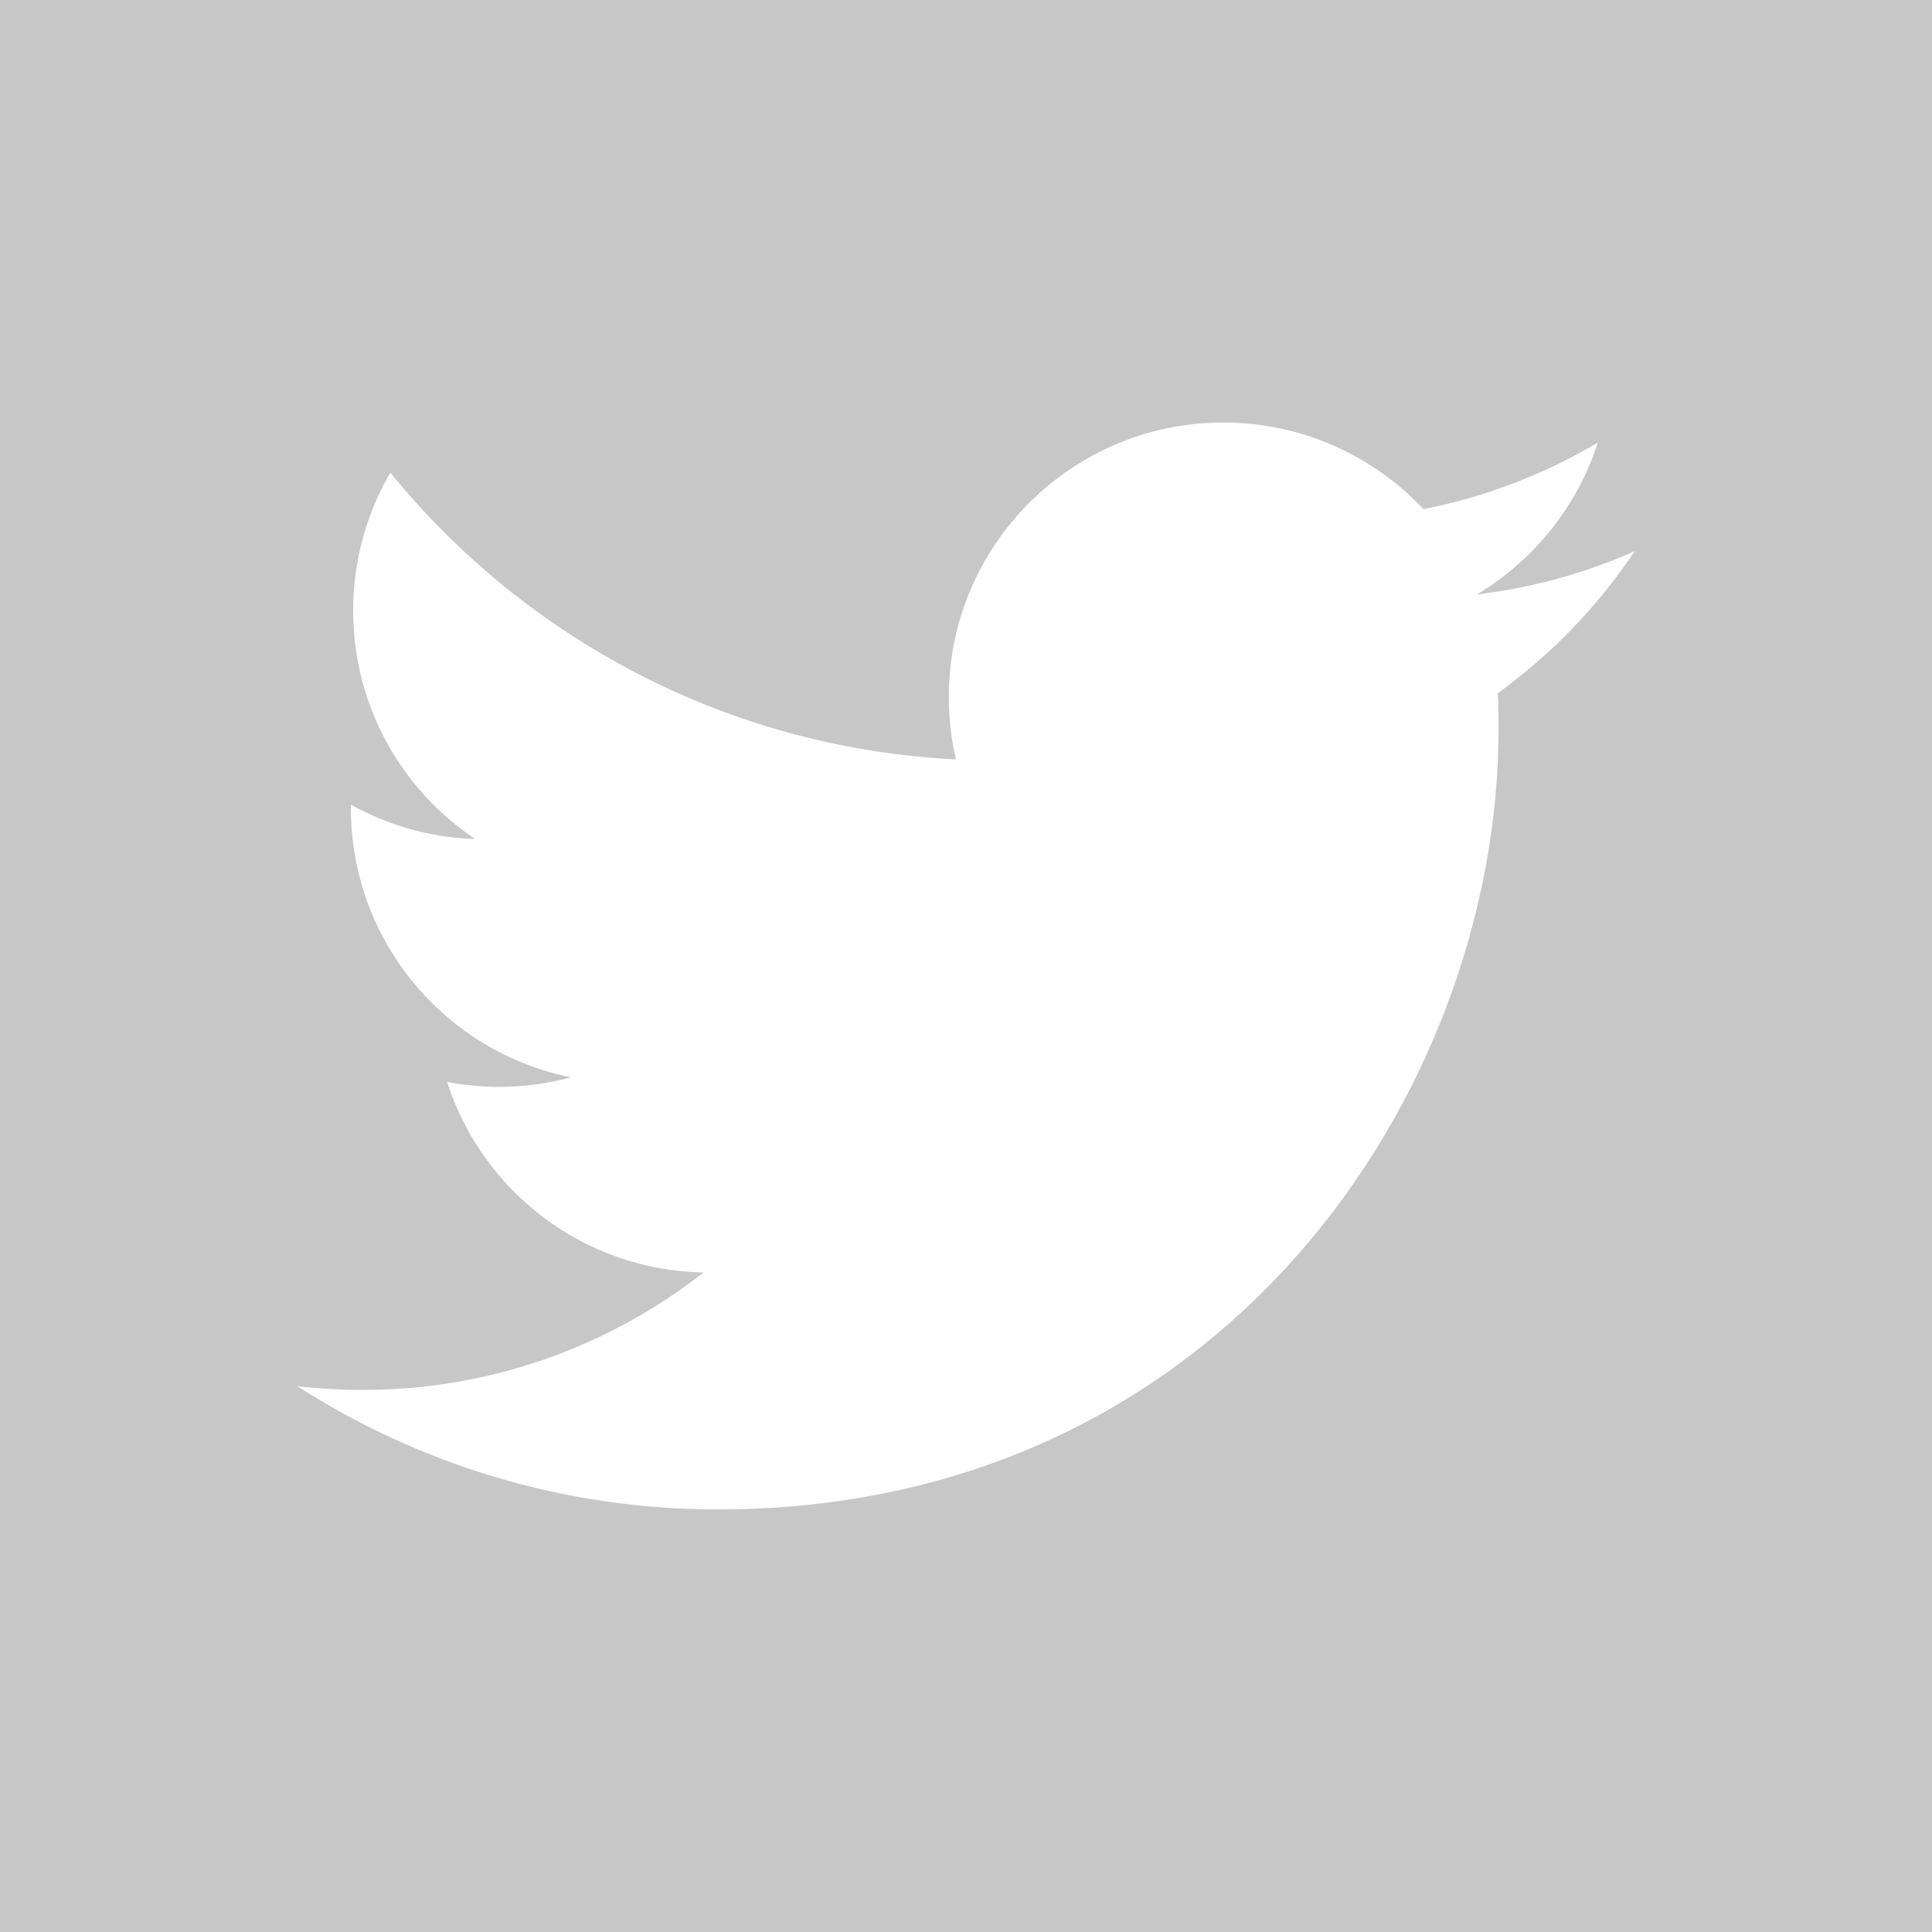 <?xml version="1.0" encoding="utf-8"?>
<!-- Generator: Adobe Illustrator 14.0.0, SVG Export Plug-In . SVG Version: 6.00 Build 43363)  -->
<!DOCTYPE svg PUBLIC "-//W3C//DTD SVG 1.1//EN" "http://www.w3.org/Graphics/SVG/1.1/DTD/svg11.dtd">
<svg version="1.1" xmlns="http://www.w3.org/2000/svg" xmlns:xlink="http://www.w3.org/1999/xlink" x="0px" y="0px" width="256px"
	 height="256px" viewBox="0 0 256 256" enable-background="new 0 0 256 256" xml:space="preserve">
<g id="Livello_1" display="none">
	<path display="inline" fill="#C7C7C7" d="M249.457,0H6.546H0v6.225v243.561V256h6.546h242.911H256v-6.215V6.225V0H249.457z
		 M212.598,103.383l-1.355,32.473h-33.294v90.393h-33.847v-90.393h-23.475v-32.473h23.475V75.498c0-5.401,0.91-10.736,2.738-15.96
		c1.816-5.231,4.59-9.872,8.326-13.937c3.711-4.049,8.453-7.211,14.186-9.466c5.73-2.26,12.602-3.123,20.604-2.567
		c2.553,0,5.092,0.092,7.639,0.271c2.187,0.178,4.59,0.304,7.23,0.387c2.646,0.102,5.23,0.327,7.773,0.697l-0.807,30.303h-20.465
		c-5.83-0.181-9.503,1.037-11.061,3.647c-1.551,2.611-2.317,6.189-2.317,10.682v23.828H212.598z"/>
</g>
<g id="Livello_3" display="none">
	<g display="inline">
		<polygon fill="#C7C7C7" points="252.396,0 3.604,0 0,0 0,3.646 0,252.336 0,256 3.604,256 252.396,256 256,256 256,252.336 
			256,3.646 256,0 		"/>
		<path fill="#FFFFFF" d="M205.48,45.5H78.857c-4.145,0-7.512,3.334-7.512,7.398v31.613h97.301c1.021,0,1.854,0.809,1.854,1.809
			v70.605h15.82l26.672,26.215V52.898C212.992,48.834,209.62,45.5,205.48,45.5L205.48,45.5z"/>
		<polygon fill="#FFFFFF" points="65.668,90.08 43.004,90.08 43.004,208.223 69.684,181.994 164.838,181.994 164.838,90.08 		"/>
	</g>
</g>
<g id="Livello_4" display="none">
	<path display="inline" fill="#C7C7C7" d="M177.752,117.126h16.046v69.05c0,4.209-3.408,7.63-7.629,7.63H69.831
		c-4.216,0-7.641-3.421-7.641-7.63v-69.05h16.062c-0.764,3.513-1.182,7.146-1.182,10.876c0,28.127,22.796,50.923,50.932,50.923
		c28.127,0,50.916-22.796,50.916-50.923C178.918,124.273,178.512,120.64,177.752,117.126L177.752,117.126z M128.002,162.306
		c18.938,0,34.311-15.361,34.311-34.303c0-18.949-15.372-34.307-34.311-34.307c-18.946,0-34.311,15.357-34.311,34.307
		C93.691,146.944,109.056,162.306,128.002,162.306L128.002,162.306z M169.099,92.772h13.063c3.834,0,6.939-3.097,6.939-6.936V72.772
		c0-3.828-3.105-6.929-6.939-6.929h-13.063c-3.835,0-6.937,3.101-6.937,6.929v13.064C162.162,89.675,165.264,92.772,169.099,92.772
		L169.099,92.772z M256,0v256H0V0H256z M209.529,67.037c0-11.361-9.205-20.571-20.566-20.571H67.029
		c-11.356,0-20.558,9.209-20.558,20.571v121.937c0,11.36,9.201,20.578,20.558,20.578h121.934c11.361,0,20.566-9.218,20.566-20.578
		V67.037z M209.529,67.037"/>
</g>
<g id="Livello_5" display="none">
	<g display="inline">
		<path fill="#C7C7C7" d="M126.398,95.992c3.199,0,4.795-3.2,4.795-8.007V65.588c0-4.792-1.596-7.985-4.795-7.985
			c-3.195,0-4.804,3.193-4.804,7.985v22.397C121.595,92.792,123.203,95.992,126.398,95.992L126.398,95.992z M126.398,95.992"/>
		<path fill="#C7C7C7" d="M113.6,190.395c-1.588,3.199-4.796,4.791-6.404,4.791c-1.592,0-1.592,0-1.592-1.592v-43.205h-9.607v41.604
			c0,3.193,0,6.403,1.604,7.998c1.6,3.203,3.204,3.203,6.399,3.203s6.396-1.605,11.203-6.401v6.401h9.596v-52.805H113.6V190.395z
			 M113.6,190.395"/>
		<path fill="#C7C7C7" d="M60.807,142.395h11.195v60.799h11.199v-60.799h11.203v-11.195H60.807V142.395z M60.807,142.395"/>
		<path fill="#C7C7C7" d="M150.404,148.785c-3.207,0-6.407,3.205-9.615,6.413v-23.999h-9.596v70.389h9.596v-4.796
			c3.208,3.198,6.408,6.401,9.615,6.401c3.203,0,6.399-1.605,7.992-6.401c0-1.606,1.604-6.397,1.604-11.199V164.8
			c0-4.813,0-7.997-1.604-11.201C156.804,151.99,155.2,148.785,150.404,148.785L150.404,148.785z M150.404,187.19
			c0,4.802-1.604,6.403-4.8,6.403c-1.607,0-3.208,0-4.815-1.602v-32.006c1.607-1.596,3.208-1.596,4.815-1.596
			c3.196,0,4.8,3.193,4.8,8.005V187.19z M150.404,187.19"/>
		<path fill="#C7C7C7" d="M180.798,148.785c-4.8,0-8.003,1.604-11.203,4.813c-1.6,3.204-3.204,6.388-3.204,12.797v19.197
			c0,6.399,1.604,9.593,3.204,12.803c3.2,3.192,6.403,4.798,11.203,4.798c4.804,0,9.6-1.605,11.203-6.401
			c1.604-1.606,1.604-3.198,1.604-6.397v-8.004h-9.611v6.4c0,3.201-1.6,3.201-4.8,3.201c-3.196,0-4.808-3.201-4.808-8.002v-9.594
			h19.219v-11.197c0-6.396-1.604-9.601-3.208-12.811C190.397,151.99,185.602,148.785,180.798,148.785L180.798,148.785z
			 M185.602,169.6h-9.604v-4.8c0-4.813,1.604-7.997,4.8-7.997s4.804,3.184,4.804,7.997V169.6z M185.602,169.6"/>
		<path fill="#C7C7C7" d="M0,0v256h256V0H0z M148.801,49.601h9.596v43.191c0,1.596,0,3.2,1.604,3.2c1.6,0,3.199-1.604,6.391-4.798
			V49.601h9.607v52.805h-9.607v-4.813c-3.191,4.813-7.994,6.402-11.19,6.402s-4.796-1.588-6.399-3.192
			c0-1.604-1.604-4.81-1.604-8.01V49.601H148.801z M112.012,67.194c0-4.81,0-9.591,3.191-12.801
			c3.195-3.192,6.392-4.792,11.195-4.792c4.795,0,8.003,1.6,11.195,4.792c1.604,3.21,3.195,6.404,3.195,12.801v19.195
			c0,6.404-1.592,9.604-3.195,12.81c-3.192,3.208-6.4,4.796-11.195,4.796c-4.804,0-8-1.588-11.195-4.796
			c-3.191-3.206-3.191-6.406-3.191-12.81V67.194z M84.801,32.004l8,28.792l8.004-28.792h11.207L99.2,75.191v28.803H88.006V75.191
			c-1.604-6.397-3.205-12.807-6.396-23.991c-3.207-6.397-4.811-12.805-8.011-19.197H84.801z M204.797,206.385
			c-1.6,8.004-9.611,14.402-17.604,16.014c-19.198,1.598-39.996,1.598-59.195,1.598c-19.194,0-39.992,0-59.195-1.598
			c-7.996-1.611-15.999-6.412-17.603-16.014C48,193.594,48,180.787,48,168.004c0-11.201,0-24.001,3.2-36.805
			c1.604-8.001,9.606-14.404,17.603-16.006c19.203-1.592,40.001-1.592,59.195-1.592c19.199,0,39.997,0,59.195,1.592
			c7.992,1.602,16.004,6.404,17.604,16.006c3.195,12.804,3.195,25.604,3.195,36.805
			C207.992,180.787,207.992,193.594,204.797,206.385L204.797,206.385z M204.797,206.385"/>
	</g>
</g>
<g id="Livello_6">
	<path fill-rule="evenodd" clip-rule="evenodd" fill="#C7C7C7" d="M0,0v256h256V0H0z M198.463,91.858
		c0.084,1.549,0.107,3.112,0.107,4.703c0,48.039-36.566,103.446-103.451,103.446c-20.535,0-39.656-6.023-55.738-16.338
		c2.846,0.338,5.738,0.506,8.67,0.506c17.027,0,32.713-5.801,45.17-15.563c-15.934-0.29-29.352-10.804-33.982-25.255
		c2.219,0.429,4.5,0.659,6.846,0.659c3.314,0,6.537-0.438,9.576-1.261c-16.619-3.342-29.166-18.046-29.166-35.663
		c0-0.159,0-0.311,0-0.467c4.906,2.731,10.518,4.366,16.477,4.551c-9.758-6.514-16.178-17.634-16.178-30.266
		c0-6.662,1.797-12.901,4.926-18.282c17.928,22.018,44.725,36.488,74.947,37.998c-0.627-2.657-0.945-5.442-0.945-8.293
		c0-20.071,16.279-36.347,36.361-36.347c10.459,0,19.905,4.421,26.537,11.477c8.288-1.625,16.071-4.657,23.094-8.819
		c-2.715,8.475-8.484,15.605-15.992,20.109c7.365-0.873,14.373-2.824,20.891-5.724C211.732,80.324,205.569,86.724,198.463,91.858
		L198.463,91.858z M198.463,91.858"/>
</g>
</svg>
